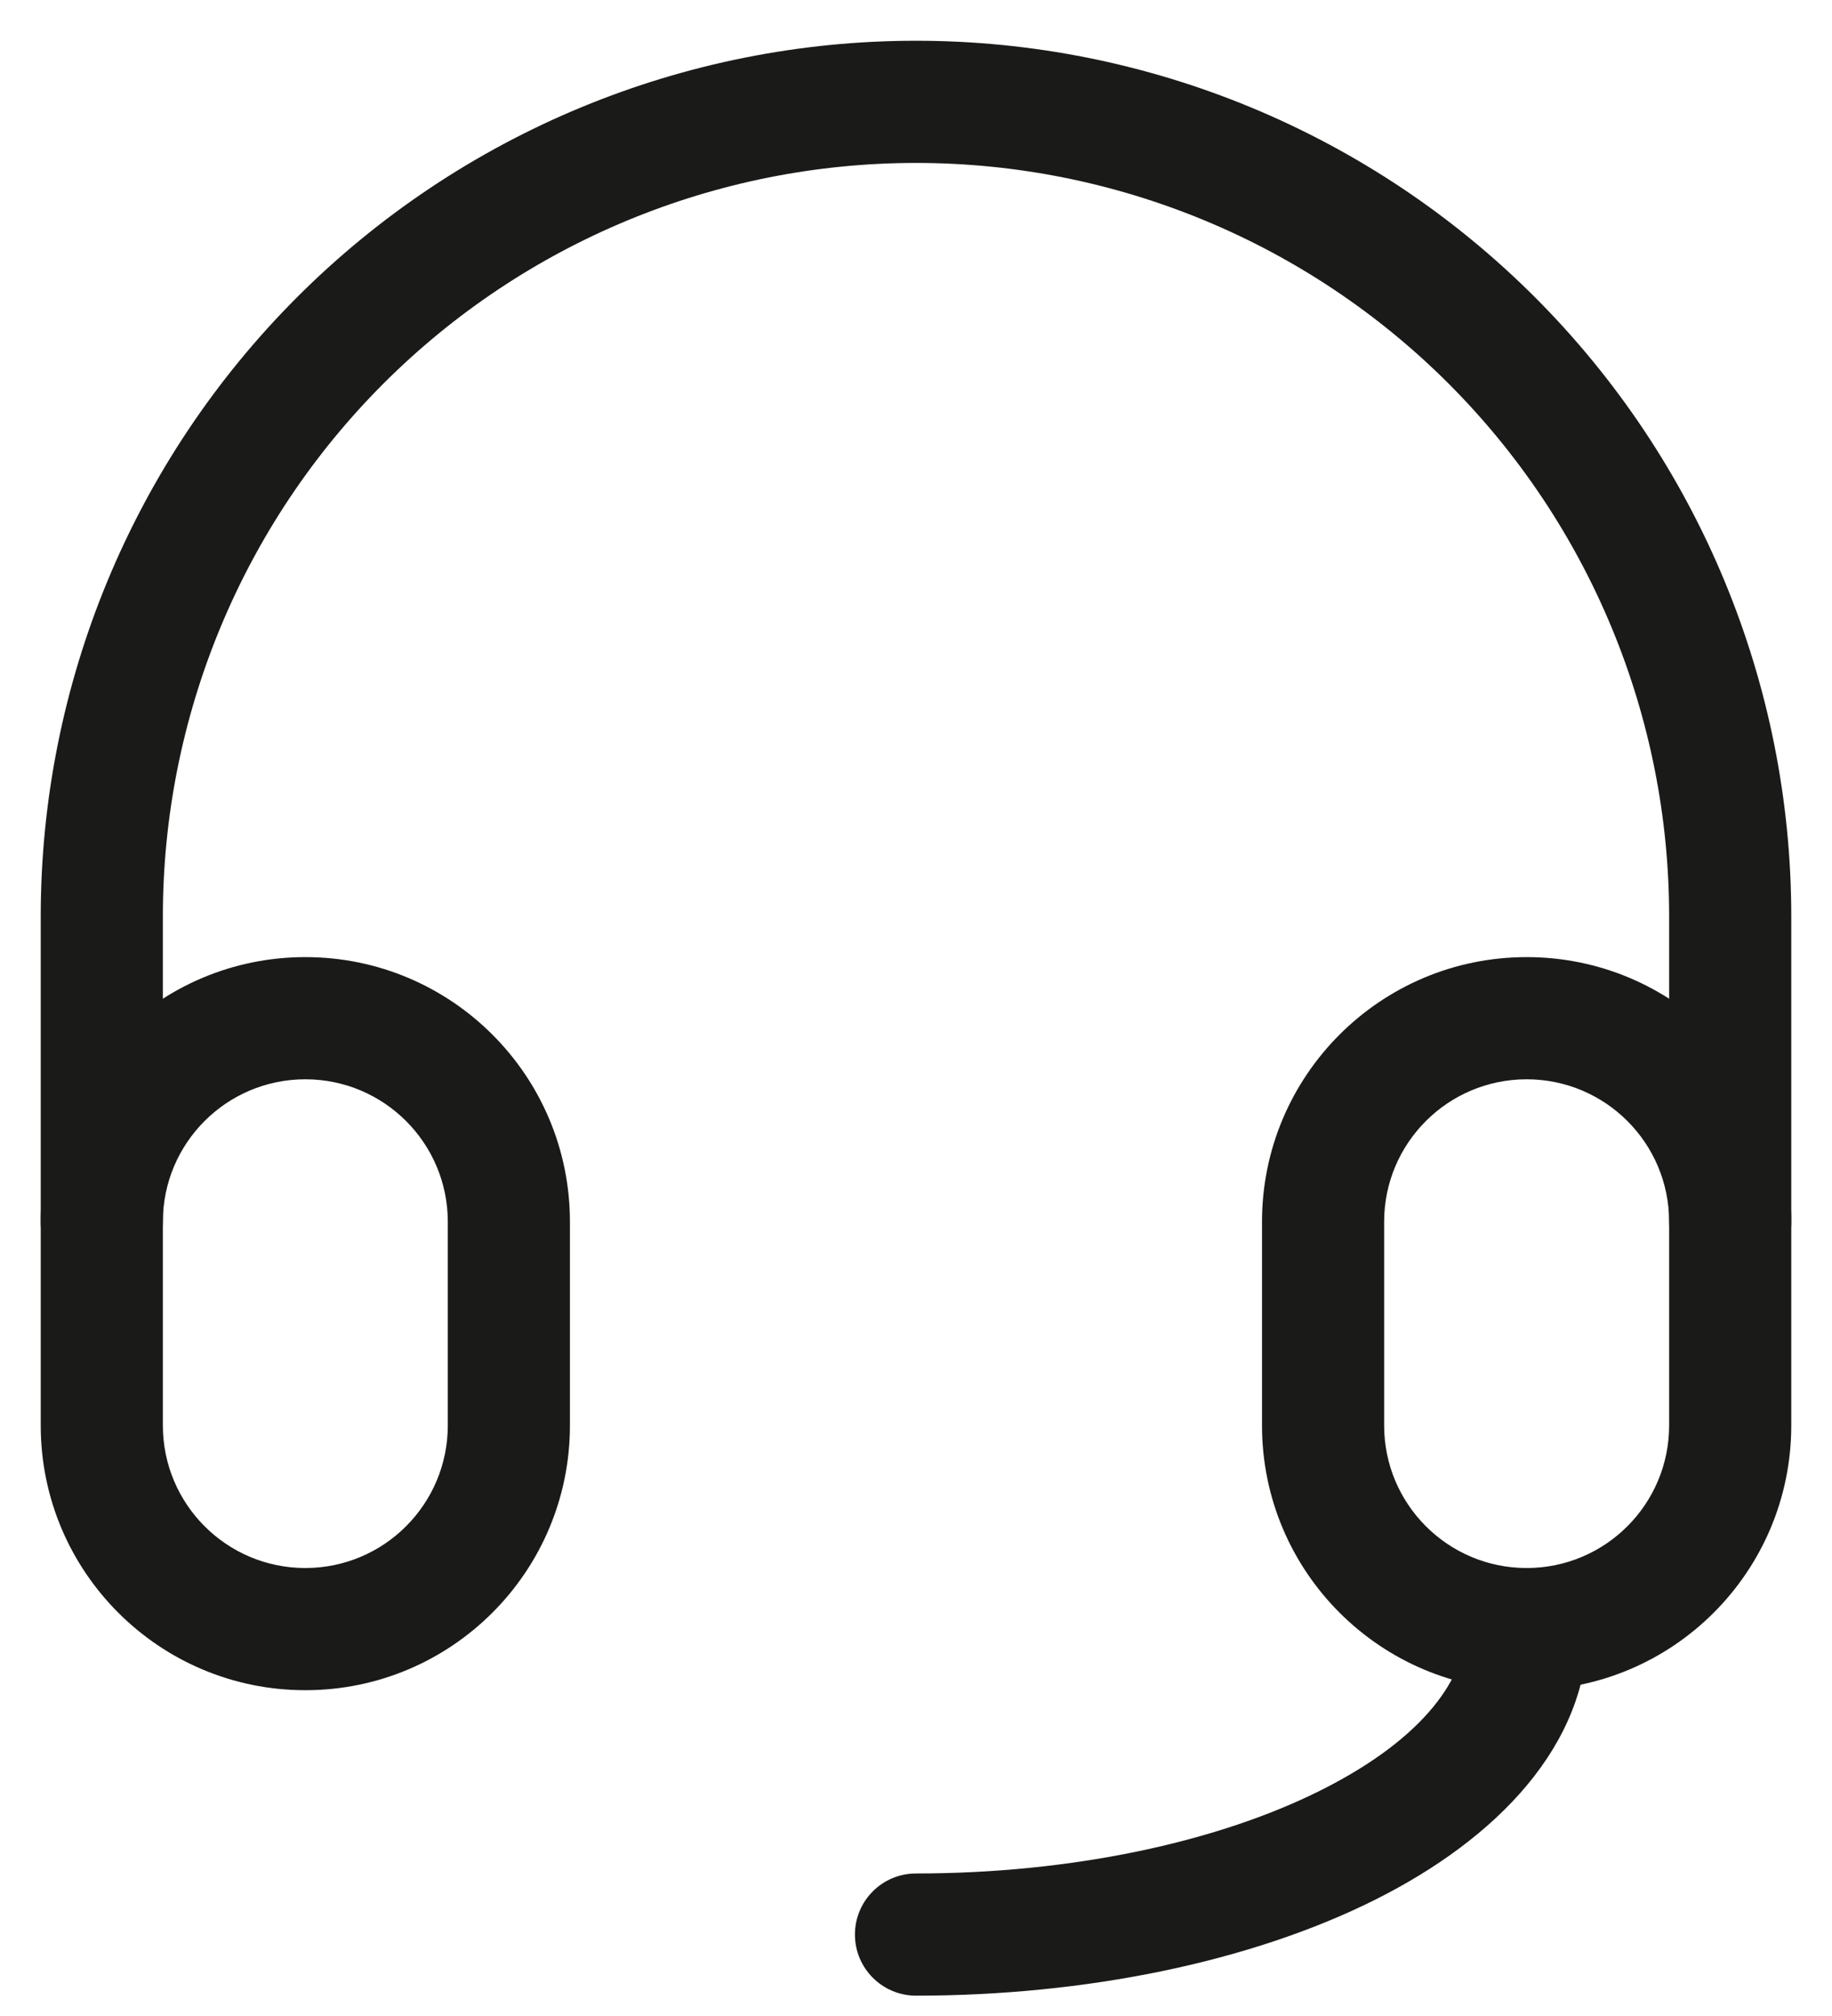 <svg width="30" height="33" viewBox="0 0 30 33" fill="none" xmlns="http://www.w3.org/2000/svg">
<path fill-rule="evenodd" clip-rule="evenodd" d="M5 17.667C3.711 17.667 2.667 18.711 2.667 20V23.333C2.667 24.622 3.711 25.667 5 25.667C6.288 25.667 7.333 24.622 7.333 23.333V20C7.333 18.711 6.288 17.667 5 17.667ZM0.667 20C0.667 17.607 2.607 15.667 5 15.667C7.393 15.667 9.333 17.607 9.333 20V23.333C9.333 25.727 7.393 27.667 5 27.667C2.607 27.667 0.667 25.727 0.667 23.333V20Z" fill="#1A1A18"/>
<path fill-rule="evenodd" clip-rule="evenodd" d="M25 17.667C23.711 17.667 22.666 18.711 22.666 20V23.333C22.666 24.622 23.711 25.667 25 25.667C26.288 25.667 27.333 24.622 27.333 23.333V20C27.333 18.711 26.288 17.667 25 17.667ZM20.666 20C20.666 17.607 22.607 15.667 25 15.667C27.393 15.667 29.333 17.607 29.333 20V23.333C29.333 25.727 27.393 27.667 25 27.667C22.607 27.667 20.666 25.727 20.666 23.333V20Z" fill="#1A1A18"/>
<path fill-rule="evenodd" clip-rule="evenodd" d="M15 2.667C11.729 2.667 8.592 3.966 6.279 6.279C3.966 8.592 2.667 11.729 2.667 15V20C2.667 20.552 2.219 21 1.667 21C1.114 21 0.667 20.552 0.667 20V15C0.667 11.199 2.177 7.553 4.865 4.865C7.553 2.177 11.198 0.667 15 0.667C18.801 0.667 22.447 2.177 25.135 4.865C27.823 7.553 29.333 11.199 29.333 15V20C29.333 20.552 28.886 21 28.333 21C27.781 21 27.333 20.552 27.333 20V15C27.333 11.729 26.034 8.592 23.721 6.279C21.408 3.966 18.271 2.667 15 2.667Z" fill="#1A1A18"/>
<path fill-rule="evenodd" clip-rule="evenodd" d="M25 25.667C25.552 25.667 26 26.114 26 26.667C26 28.563 24.517 30.097 22.518 31.097C20.472 32.12 17.767 32.667 15 32.667C14.448 32.667 14 32.219 14 31.667C14 31.114 14.448 30.667 15 30.667C17.537 30.667 19.919 30.16 21.624 29.308C23.375 28.432 24 27.422 24 26.667C24 26.114 24.448 25.667 25 25.667Z" fill="#1A1A18"/>
</svg>
